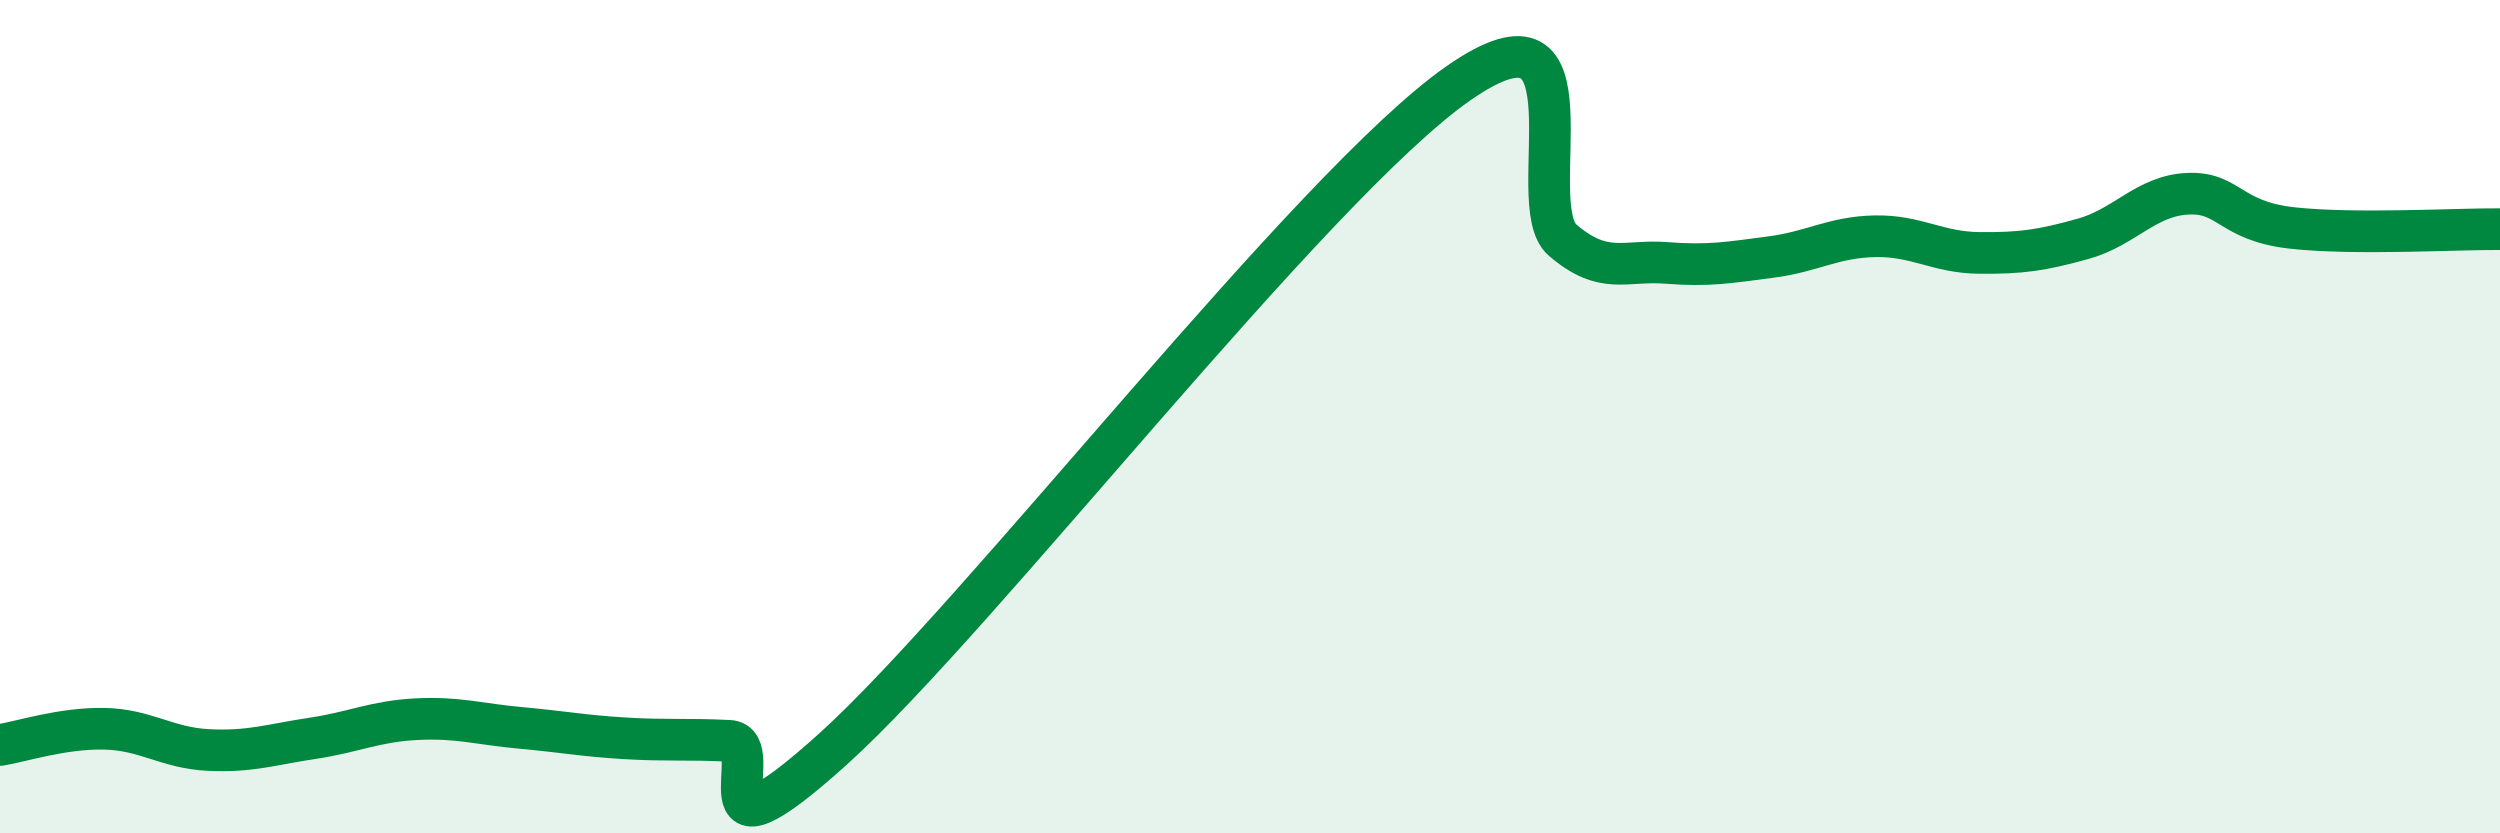 
    <svg width="60" height="20" viewBox="0 0 60 20" xmlns="http://www.w3.org/2000/svg">
      <path
        d="M 0,17.88 C 0.5,17.8 1.5,17.47 2.5,17.49 C 3.5,17.51 4,17.95 5,18 C 6,18.05 6.5,17.87 7.5,17.72 C 8.5,17.57 9,17.31 10,17.26 C 11,17.21 11.5,17.38 12.5,17.47 C 13.5,17.56 14,17.66 15,17.72 C 16,17.78 16.5,17.73 17.5,17.78 C 18.5,17.83 16.5,21.13 20,17.97 C 23.5,14.81 31.5,4.44 35,2 C 38.5,-0.44 36.5,4.9 37.5,5.76 C 38.5,6.62 39,6.23 40,6.31 C 41,6.39 41.5,6.3 42.5,6.17 C 43.5,6.04 44,5.69 45,5.67 C 46,5.65 46.5,6.06 47.5,6.07 C 48.5,6.08 49,6.01 50,5.73 C 51,5.45 51.5,4.7 52.5,4.65 C 53.5,4.6 53.5,5.3 55,5.47 C 56.5,5.64 59,5.49 60,5.5L60 20L0 20Z"
        fill="#008740"
        opacity="0.1"
        stroke-linecap="round"
        stroke-linejoin="round"
      />
      <path
        d="M 0,17.88 C 0.5,17.8 1.5,17.47 2.5,17.49 C 3.5,17.51 4,17.95 5,18 C 6,18.05 6.5,17.87 7.5,17.72 C 8.5,17.57 9,17.31 10,17.26 C 11,17.21 11.5,17.38 12.5,17.47 C 13.5,17.56 14,17.66 15,17.72 C 16,17.78 16.5,17.73 17.5,17.78 C 18.5,17.83 16.5,21.13 20,17.97 C 23.5,14.81 31.5,4.44 35,2 C 38.5,-0.44 36.5,4.9 37.5,5.76 C 38.5,6.62 39,6.23 40,6.31 C 41,6.39 41.5,6.3 42.5,6.17 C 43.5,6.04 44,5.69 45,5.67 C 46,5.65 46.5,6.06 47.5,6.07 C 48.5,6.08 49,6.01 50,5.73 C 51,5.45 51.5,4.7 52.5,4.65 C 53.5,4.6 53.5,5.3 55,5.47 C 56.5,5.64 59,5.49 60,5.5"
        stroke="#008740"
        stroke-width="1"
        fill="none"
        stroke-linecap="round"
        stroke-linejoin="round"
      />
    </svg>
  